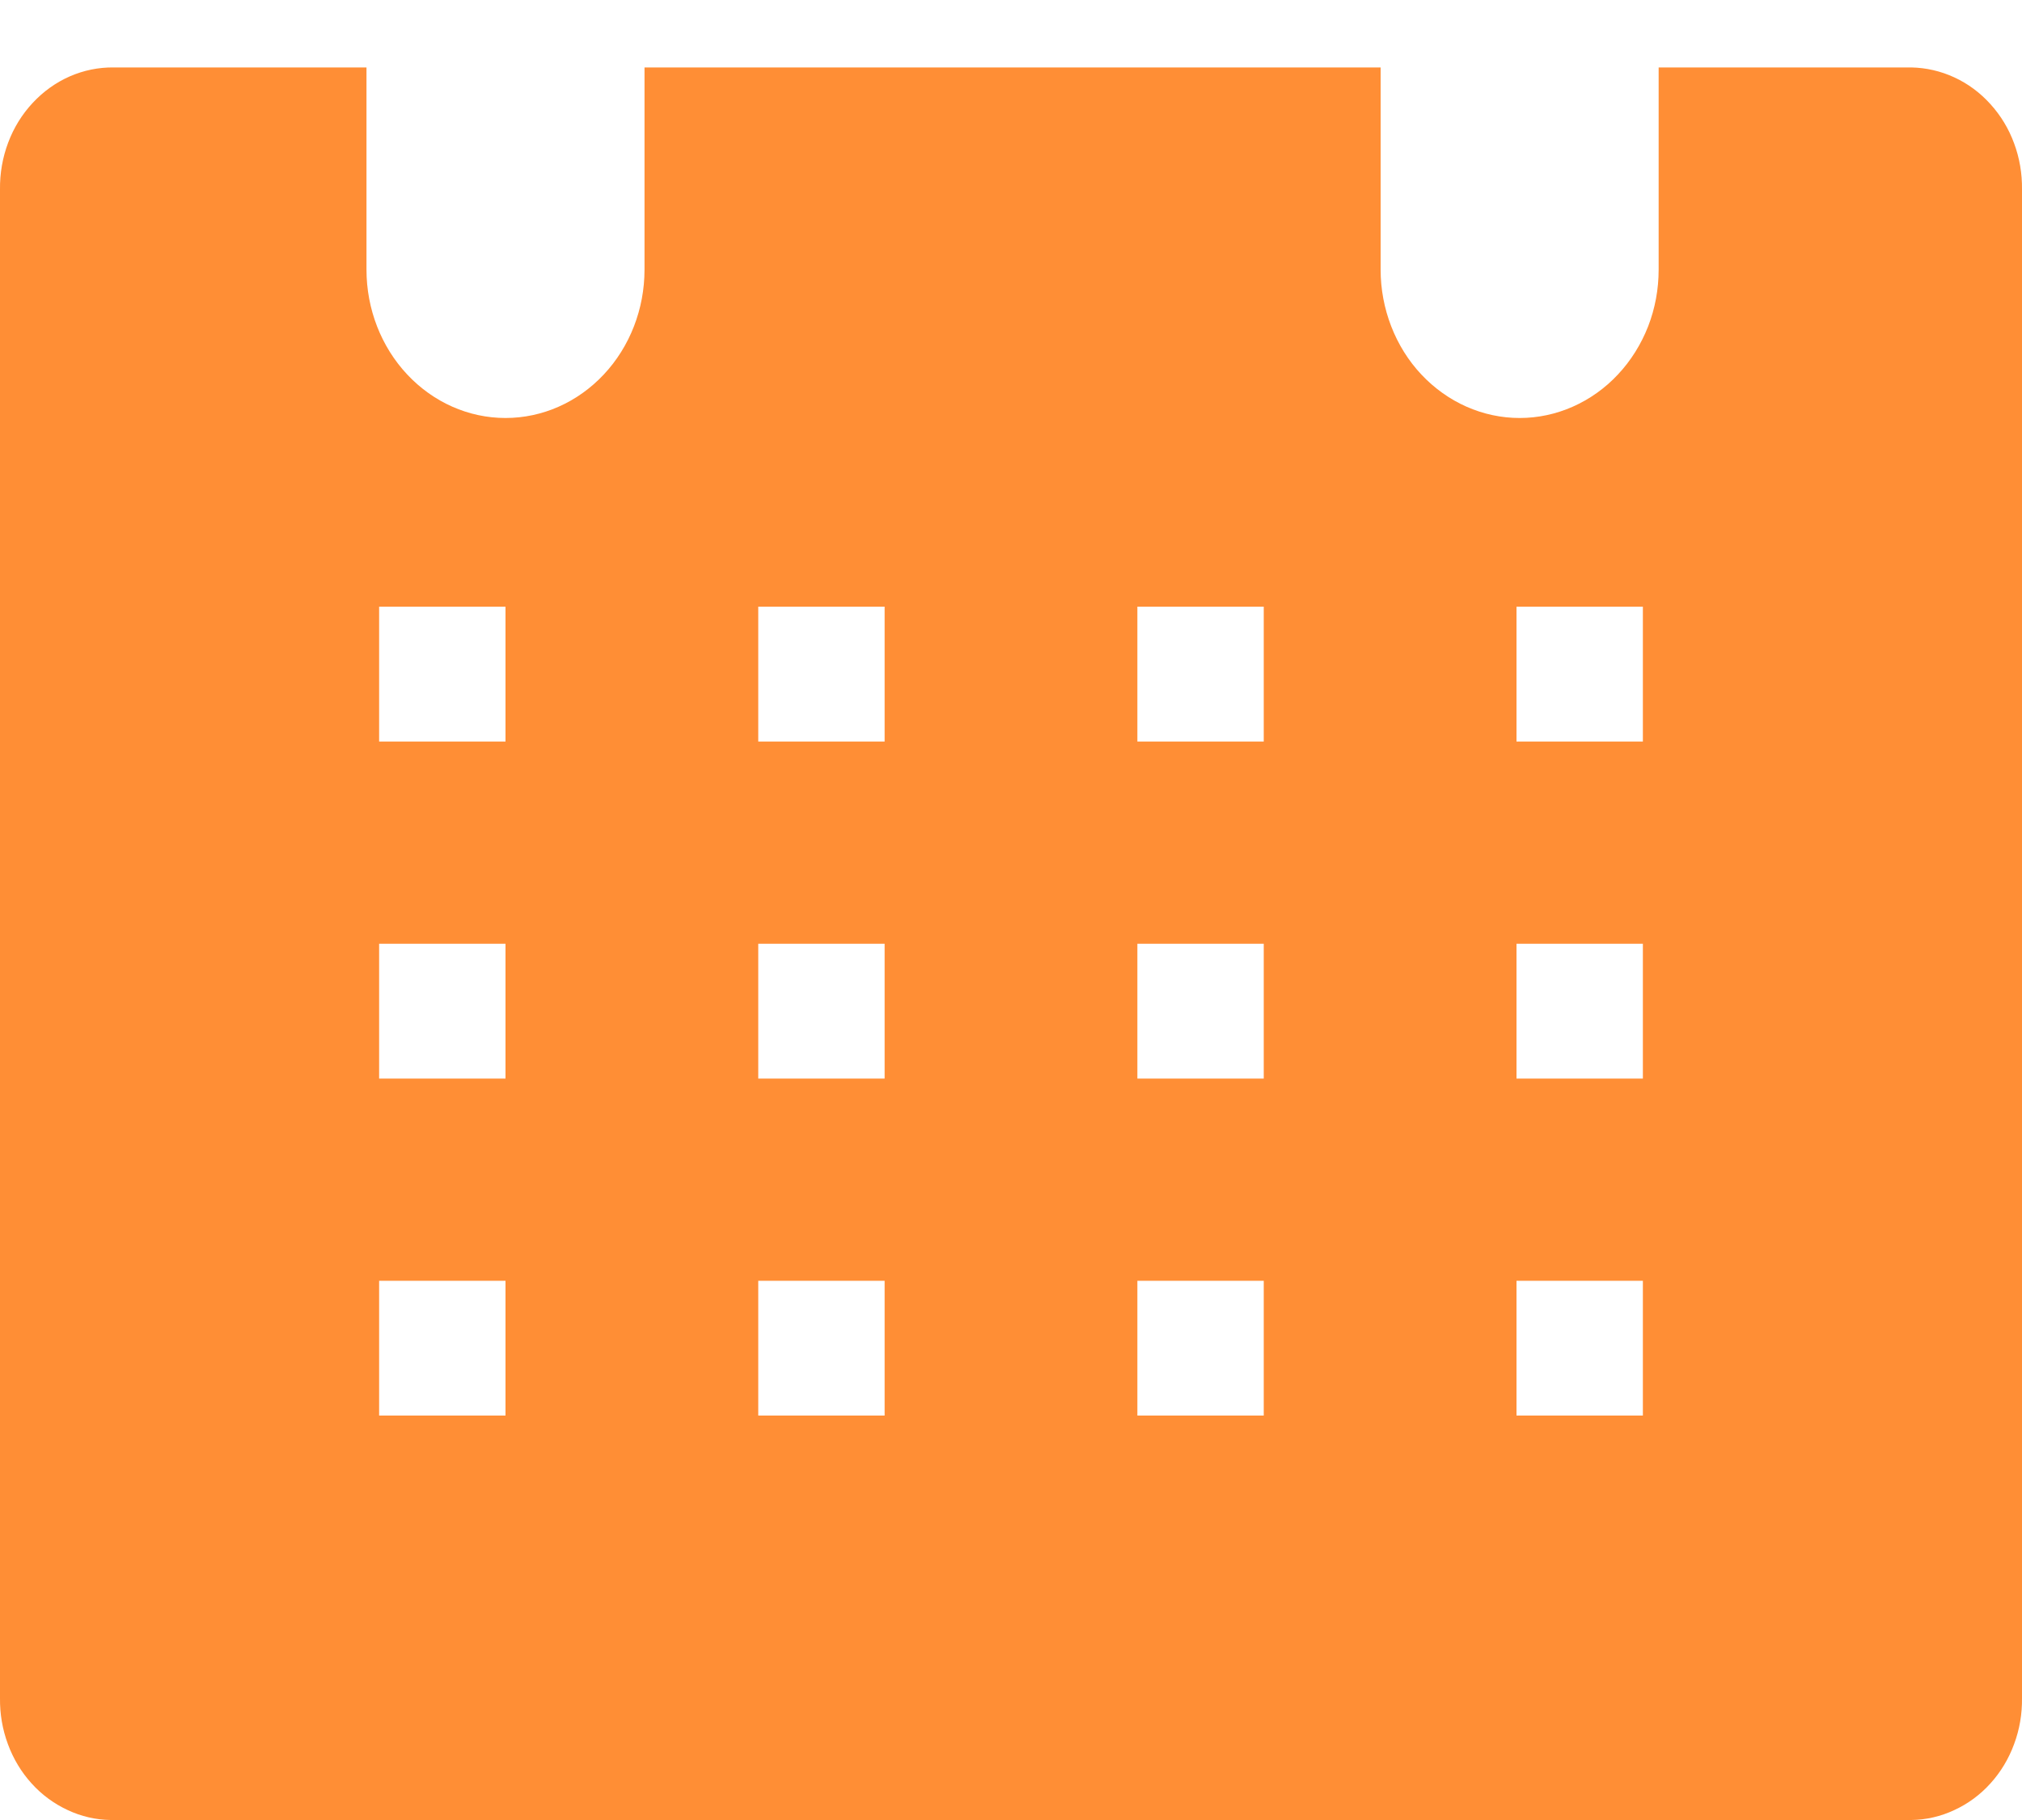 <svg width="20" height="18" viewBox="0 0 20 18" fill="none" xmlns="http://www.w3.org/2000/svg">
<path d="M18.906 0.667H16.406V2.667C16.406 2.86 16.371 3.05 16.302 3.228C16.232 3.406 16.131 3.568 16.003 3.704C15.876 3.84 15.724 3.948 15.557 4.022C15.39 4.096 15.212 4.134 15.031 4.134C14.851 4.134 14.672 4.096 14.505 4.022C14.338 3.948 14.187 3.84 14.059 3.704C13.931 3.568 13.83 3.406 13.761 3.228C13.692 3.05 13.656 2.86 13.656 2.667V0.667H6.375V2.667C6.375 3.056 6.23 3.429 5.972 3.704C5.714 3.979 5.365 4.134 5 4.134C4.635 4.134 4.286 3.979 4.028 3.704C3.77 3.429 3.625 3.056 3.625 2.667V0.667H1.125C0.976 0.665 0.829 0.695 0.691 0.755C0.554 0.815 0.429 0.904 0.324 1.017C0.219 1.129 0.136 1.263 0.081 1.41C0.025 1.558 -0.002 1.715 0 1.874V16.794C-0.002 16.95 0.024 17.104 0.078 17.249C0.131 17.394 0.211 17.527 0.313 17.639C0.414 17.751 0.536 17.84 0.67 17.902C0.804 17.965 0.948 17.998 1.094 18H18.906C19.052 17.998 19.196 17.965 19.33 17.902C19.465 17.84 19.586 17.751 19.687 17.639C19.789 17.527 19.869 17.394 19.922 17.249C19.976 17.104 20.002 16.95 20 16.794V1.874C20.002 1.718 19.976 1.563 19.922 1.418C19.869 1.273 19.789 1.141 19.687 1.029C19.586 0.917 19.465 0.827 19.33 0.765C19.196 0.703 19.052 0.67 18.906 0.667ZM5 14H3.75V12.667H5V14ZM5 10.667H3.75V9.334H5V10.667ZM5 7.334H3.75V6H5V7.334ZM8.75 14H7.5V12.667H8.75V14ZM8.75 10.667H7.5V9.334H8.75V10.667ZM8.75 7.334H7.5V6H8.75V7.334ZM12.5 14H11.25V12.667H12.5V14ZM12.5 10.667H11.25V9.334H12.5V10.667ZM12.5 7.334H11.25V6H12.5V7.334ZM16.25 14H15V12.667H16.25V14ZM16.25 10.667H15V9.334H16.25V10.667ZM16.25 7.334H15V6H16.25V7.334Z" fill="#FF8E35"/>
</svg>
